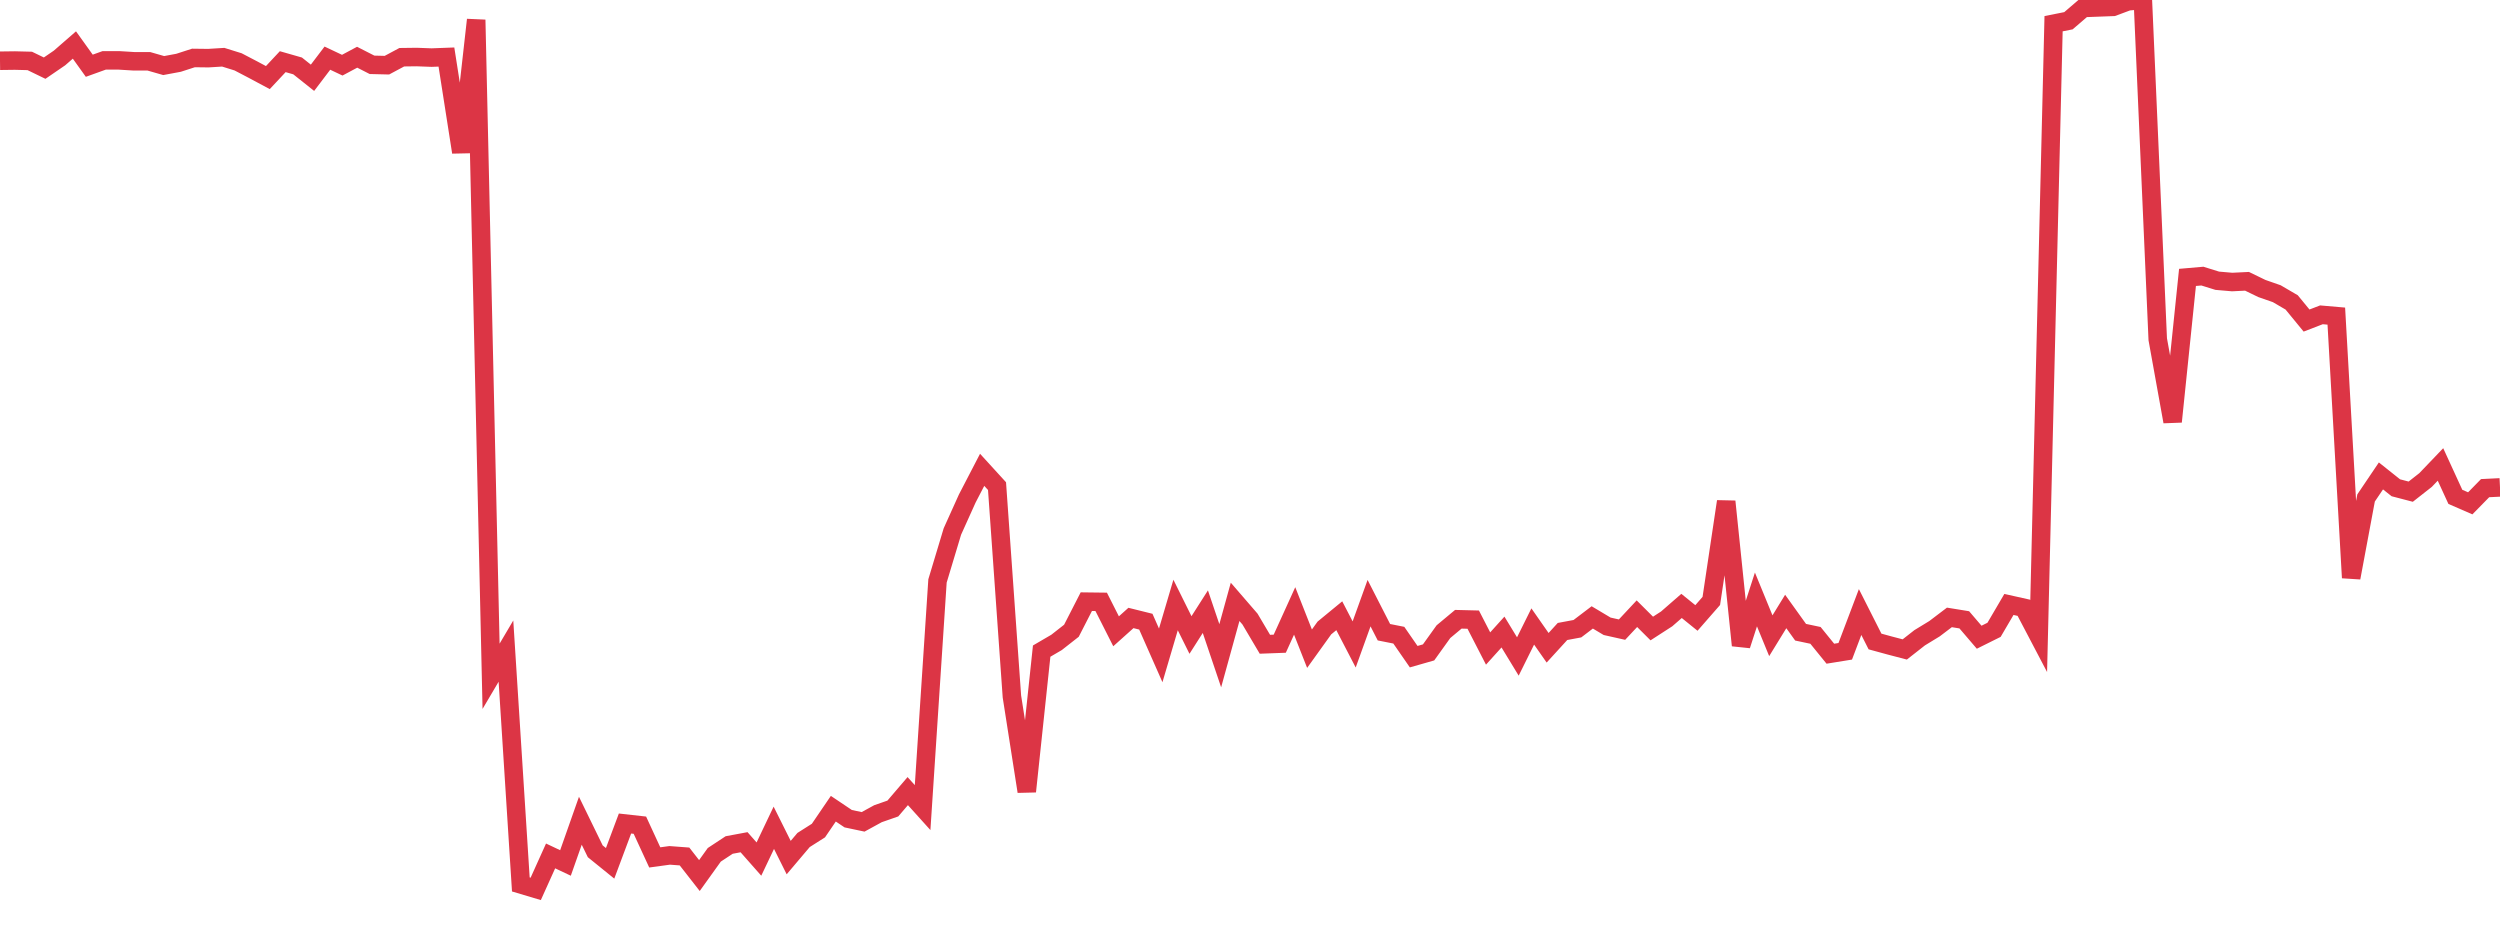 <?xml version="1.0" standalone="no"?>
<!DOCTYPE svg PUBLIC "-//W3C//DTD SVG 1.1//EN" "http://www.w3.org/Graphics/SVG/1.1/DTD/svg11.dtd">
<svg width="135" height="50" viewBox="0 0 135 50" preserveAspectRatio="none" class="sparkline" xmlns="http://www.w3.org/2000/svg"
xmlns:xlink="http://www.w3.org/1999/xlink"><path  class="sparkline--line" d="M 0 3.28 L 0 3.28 L 0.804 3.27 L 1.607 3.29 L 2.411 3.68 L 3.214 3.13 L 4.018 2.43 L 4.821 3.55 L 5.625 3.26 L 6.429 3.26 L 7.232 3.31 L 8.036 3.31 L 8.839 3.54 L 9.643 3.39 L 10.446 3.13 L 11.25 3.14 L 12.054 3.09 L 12.857 3.34 L 13.661 3.76 L 14.464 4.19 L 15.268 3.33 L 16.071 3.56 L 16.875 4.2 L 17.679 3.14 L 18.482 3.52 L 19.286 3.09 L 20.089 3.5 L 20.893 3.52 L 21.696 3.09 L 22.5 3.08 L 23.304 3.11 L 24.107 3.08 L 24.911 8.22 L 25.714 1.07 L 26.518 36.52 L 27.321 35.16 L 28.125 47.76 L 28.929 48 L 29.732 46.22 L 30.536 46.6 L 31.339 44.32 L 32.143 45.97 L 32.946 46.62 L 33.75 44.47 L 34.554 44.56 L 35.357 46.3 L 36.161 46.19 L 36.964 46.25 L 37.768 47.28 L 38.571 46.16 L 39.375 45.63 L 40.179 45.48 L 40.982 46.39 L 41.786 44.7 L 42.589 46.31 L 43.393 45.36 L 44.196 44.85 L 45 43.67 L 45.804 44.21 L 46.607 44.38 L 47.411 43.94 L 48.214 43.66 L 49.018 42.72 L 49.821 43.61 L 50.625 31.37 L 51.429 28.7 L 52.232 26.92 L 53.036 25.37 L 53.839 26.25 L 54.643 37.61 L 55.446 42.74 L 56.25 35.16 L 57.054 34.69 L 57.857 34.06 L 58.661 32.49 L 59.464 32.5 L 60.268 34.09 L 61.071 33.37 L 61.875 33.57 L 62.679 35.39 L 63.482 32.67 L 64.286 34.29 L 65.089 33.03 L 65.893 35.41 L 66.696 32.5 L 67.5 33.43 L 68.304 34.79 L 69.107 34.76 L 69.911 32.99 L 70.714 35.03 L 71.518 33.91 L 72.321 33.25 L 73.125 34.8 L 73.929 32.57 L 74.732 34.14 L 75.536 34.3 L 76.339 35.46 L 77.143 35.23 L 77.946 34.11 L 78.75 33.44 L 79.554 33.46 L 80.357 35.02 L 81.161 34.13 L 81.964 35.45 L 82.768 33.83 L 83.571 34.98 L 84.375 34.1 L 85.179 33.95 L 85.982 33.34 L 86.786 33.82 L 87.589 34 L 88.393 33.14 L 89.196 33.94 L 90 33.42 L 90.804 32.72 L 91.607 33.37 L 92.411 32.45 L 93.214 27.08 L 94.018 34.85 L 94.821 32.37 L 95.625 34.33 L 96.429 33.02 L 97.232 34.14 L 98.036 34.31 L 98.839 35.3 L 99.643 35.17 L 100.446 33.05 L 101.25 34.64 L 102.054 34.86 L 102.857 35.07 L 103.661 34.44 L 104.464 33.95 L 105.268 33.34 L 106.071 33.47 L 106.875 34.41 L 107.679 34.01 L 108.482 32.64 L 109.286 32.82 L 110.089 34.35 L 110.893 1.28 L 111.696 1.12 L 112.5 0.43 L 113.304 0.4 L 114.107 0.37 L 114.911 0.07 L 115.714 0 L 116.518 18.32 L 117.321 22.77 L 118.125 14.98 L 118.929 14.91 L 119.732 15.16 L 120.536 15.23 L 121.339 15.19 L 122.143 15.58 L 122.946 15.86 L 123.75 16.33 L 124.554 17.31 L 125.357 17 L 126.161 17.07 L 126.964 31.2 L 127.768 26.89 L 128.571 25.7 L 129.375 26.34 L 130.179 26.55 L 130.982 25.92 L 131.786 25.08 L 132.589 26.83 L 133.393 27.18 L 134.196 26.36 L 135 26.32" fill="none" stroke-width="1" stroke="#dc3545"></path></svg>
